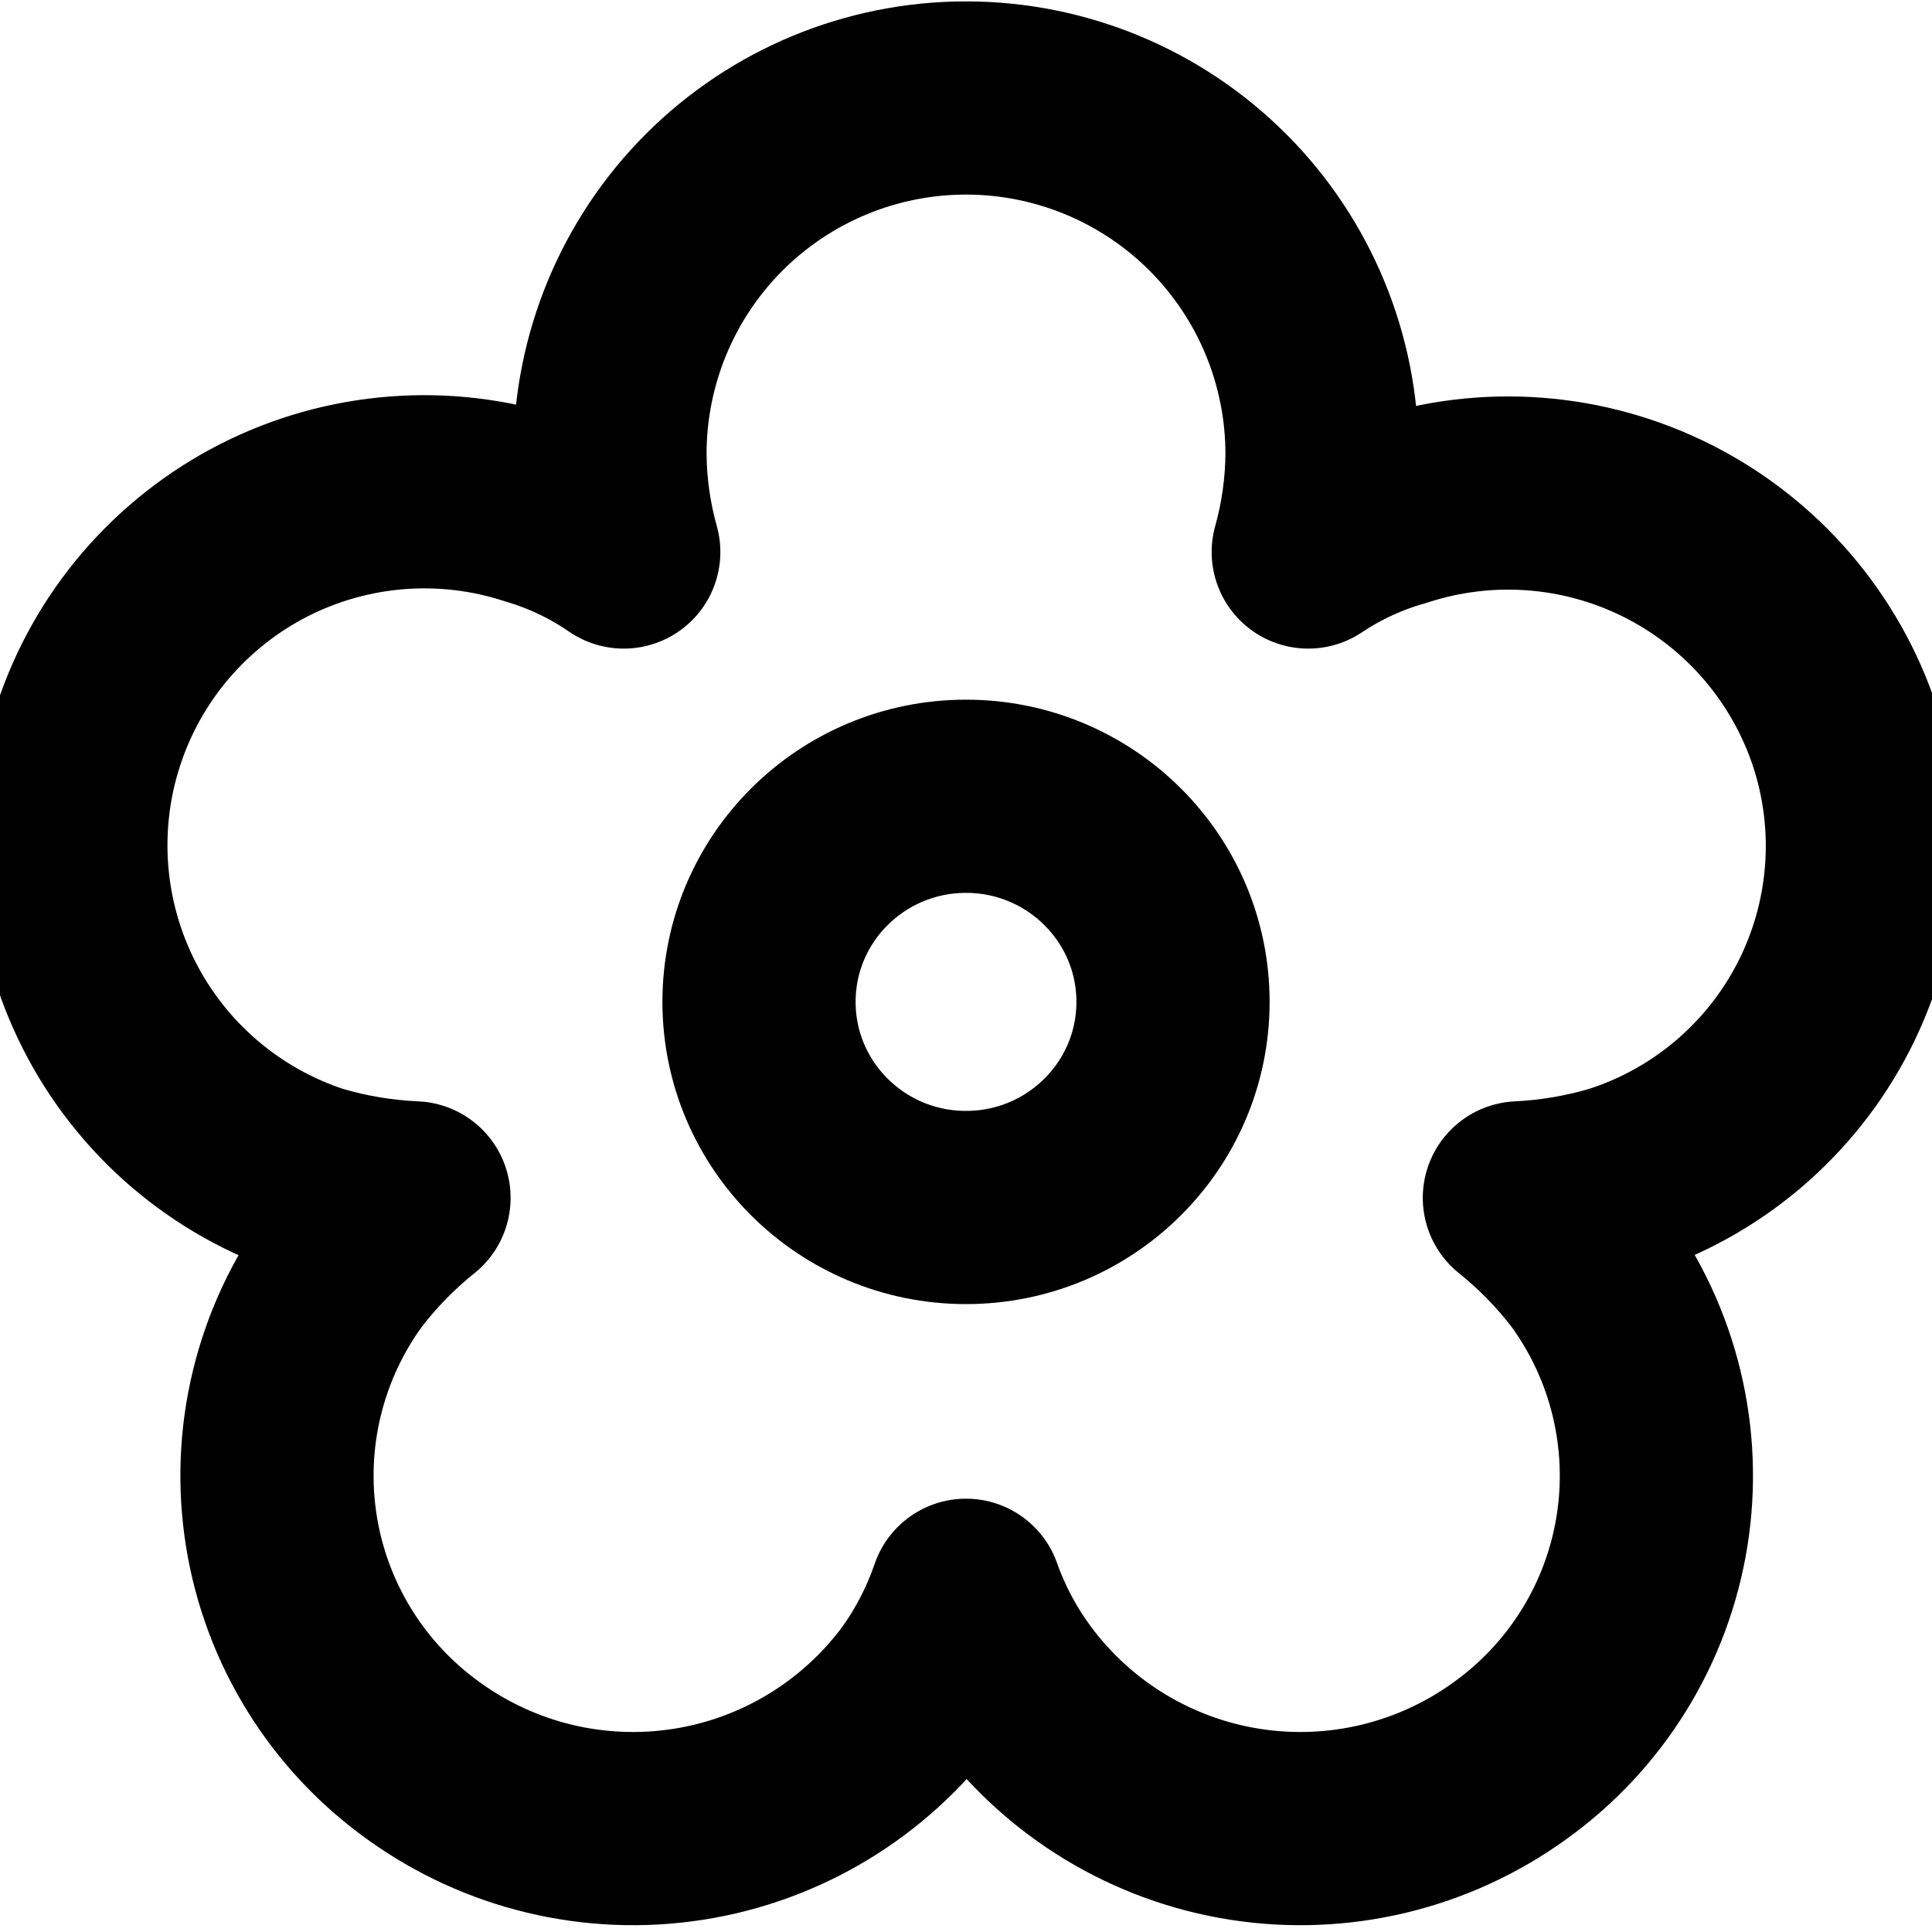<svg width="60" height="60" viewBox="0 0 60 60" fill="none" xmlns="http://www.w3.org/2000/svg">
<g clip-path="url(#clip0_42_157)">
<path d="M30 37.5C33.55 37.5 36.429 34.641 36.429 31.114C36.429 27.588 33.55 24.729 30 24.729C26.45 24.729 23.572 27.588 23.572 31.114C23.572 34.641 26.45 37.5 30 37.5Z" stroke="black" stroke-width="6" stroke-linecap="round" stroke-linejoin="round"/>
<path d="M57.3 22.886C56.388 20.114 54.414 17.817 51.811 16.499C49.208 15.181 46.188 14.95 43.414 15.857C42.424 16.137 41.484 16.571 40.629 17.143C40.906 16.152 41.05 15.129 41.057 14.1C41.057 11.167 39.892 8.355 37.819 6.281C35.745 4.208 32.932 3.043 30 3.043C27.067 3.043 24.255 4.208 22.181 6.281C20.108 8.355 18.943 11.167 18.943 14.1C18.95 15.129 19.094 16.152 19.371 17.143C18.518 16.556 17.578 16.108 16.586 15.814C15.215 15.367 13.77 15.194 12.333 15.305C10.895 15.416 9.494 15.809 8.209 16.461C6.923 17.114 5.779 18.014 4.841 19.108C3.903 20.203 3.19 21.472 2.743 22.843C2.295 24.213 2.122 25.658 2.233 27.096C2.344 28.533 2.737 29.934 3.39 31.22C4.043 32.505 4.942 33.65 6.037 34.587C7.132 35.525 8.401 36.238 9.771 36.685C10.775 36.982 11.811 37.155 12.857 37.2C12.058 37.84 11.339 38.574 10.714 39.386C9.861 40.547 9.247 41.867 8.908 43.268C8.568 44.668 8.511 46.123 8.738 47.546C8.965 48.969 9.473 50.334 10.232 51.559C10.99 52.785 11.985 53.847 13.157 54.686C15.527 56.398 18.476 57.106 21.365 56.657C24.253 56.208 26.848 54.637 28.586 52.286C29.189 51.445 29.665 50.521 30 49.543C30.348 50.524 30.839 51.448 31.457 52.286C33.194 54.637 35.789 56.208 38.678 56.657C41.567 57.106 44.516 56.398 46.886 54.686C48.058 53.847 49.053 52.785 49.811 51.559C50.57 50.334 51.078 48.969 51.305 47.546C51.532 46.123 51.474 44.668 51.135 43.268C50.796 41.867 50.182 40.547 49.329 39.386C48.704 38.574 47.985 37.84 47.186 37.2C48.217 37.151 49.239 36.978 50.229 36.685C51.602 36.248 52.875 35.543 53.974 34.611C55.074 33.679 55.978 32.54 56.636 31.257C57.293 29.974 57.69 28.574 57.804 27.137C57.918 25.701 57.747 24.256 57.3 22.886Z" stroke="black" stroke-width="6" stroke-linecap="round" stroke-linejoin="round"/>
</g>
<defs>
<clipPath id="clip0_42_157">
<rect width="60" height="60" fill="white"/>
</clipPath>
</defs>
</svg>
